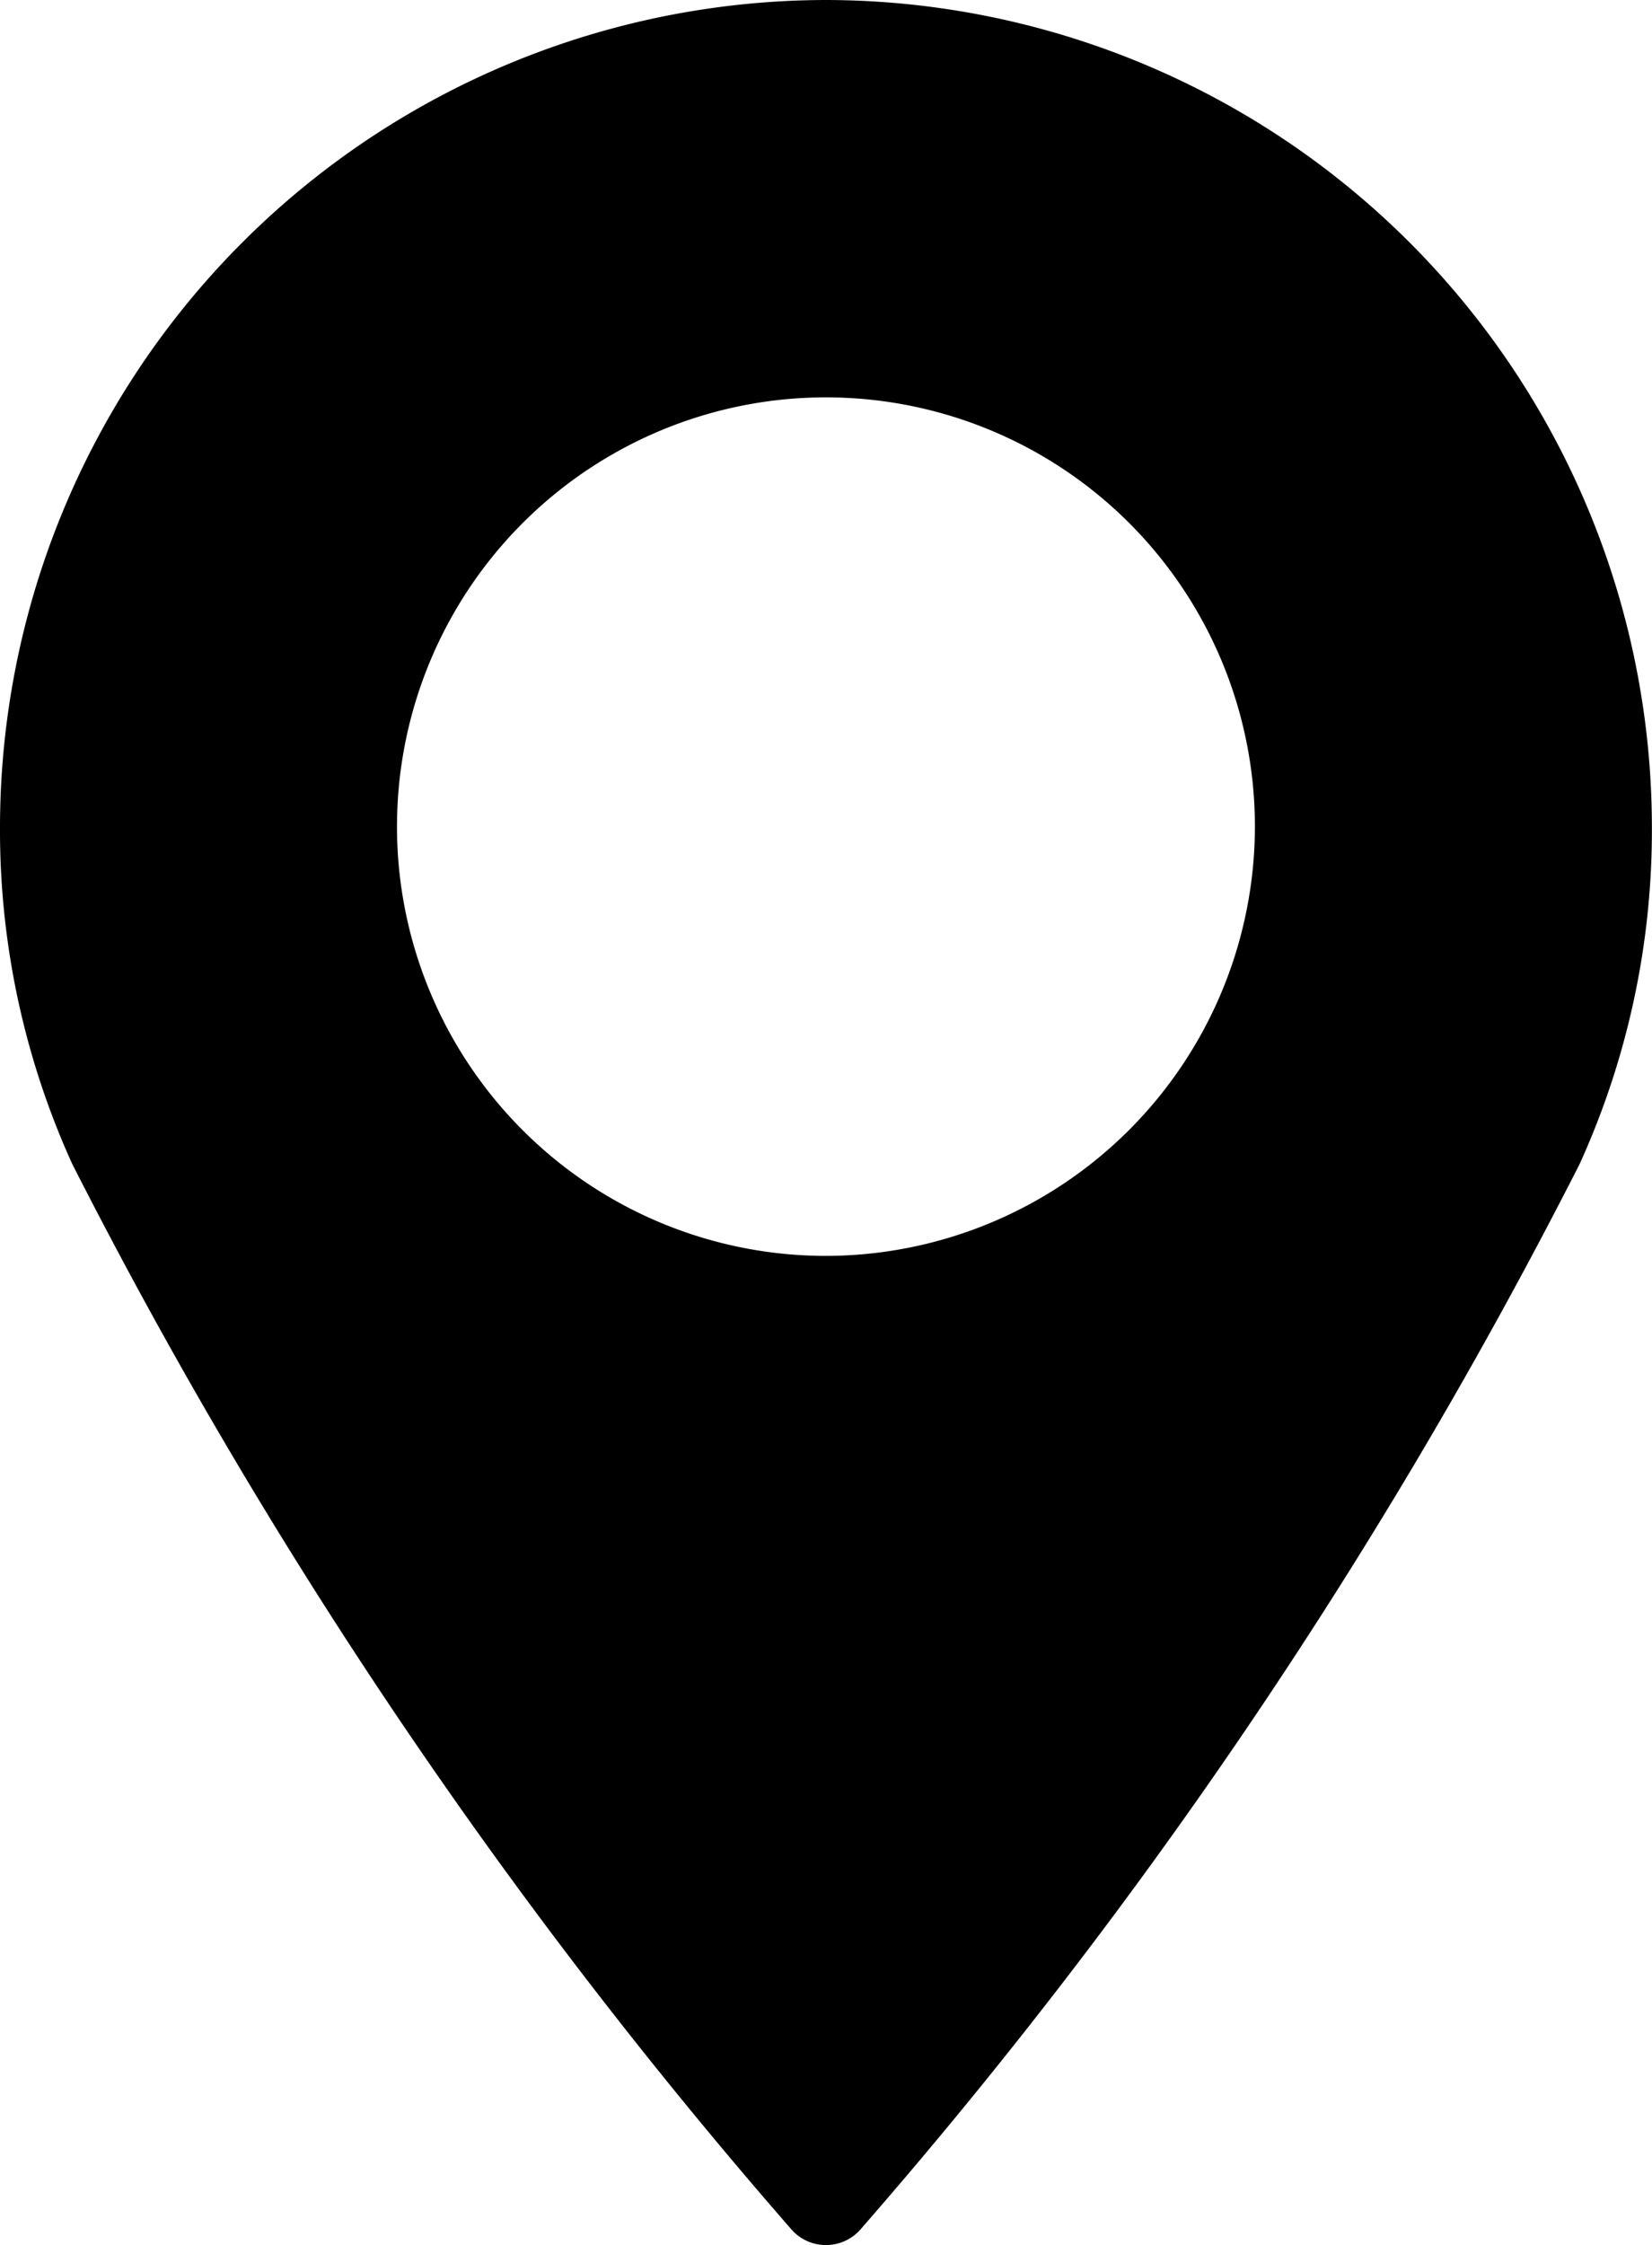 <svg xmlns="http://www.w3.org/2000/svg" width="16.175" height="21.968" viewBox="0 0 16.175 21.968">
  <path id="Trazado_72" data-name="Trazado 72" d="M20.97,0a8.1,8.1,0,0,0-8.087,8.088,7.889,7.889,0,0,0,.707,3.3,50.992,50.992,0,0,0,7.039,10.422.45.45,0,0,0,.682,0,51.018,51.018,0,0,0,7.039-10.422,7.886,7.886,0,0,0,.707-3.3A8.1,8.1,0,0,0,20.97,0Zm0,12.288a4.2,4.2,0,1,1,4.2-4.2A4.206,4.206,0,0,1,20.97,12.288Z" transform="translate(-12.883)"/>
</svg>
